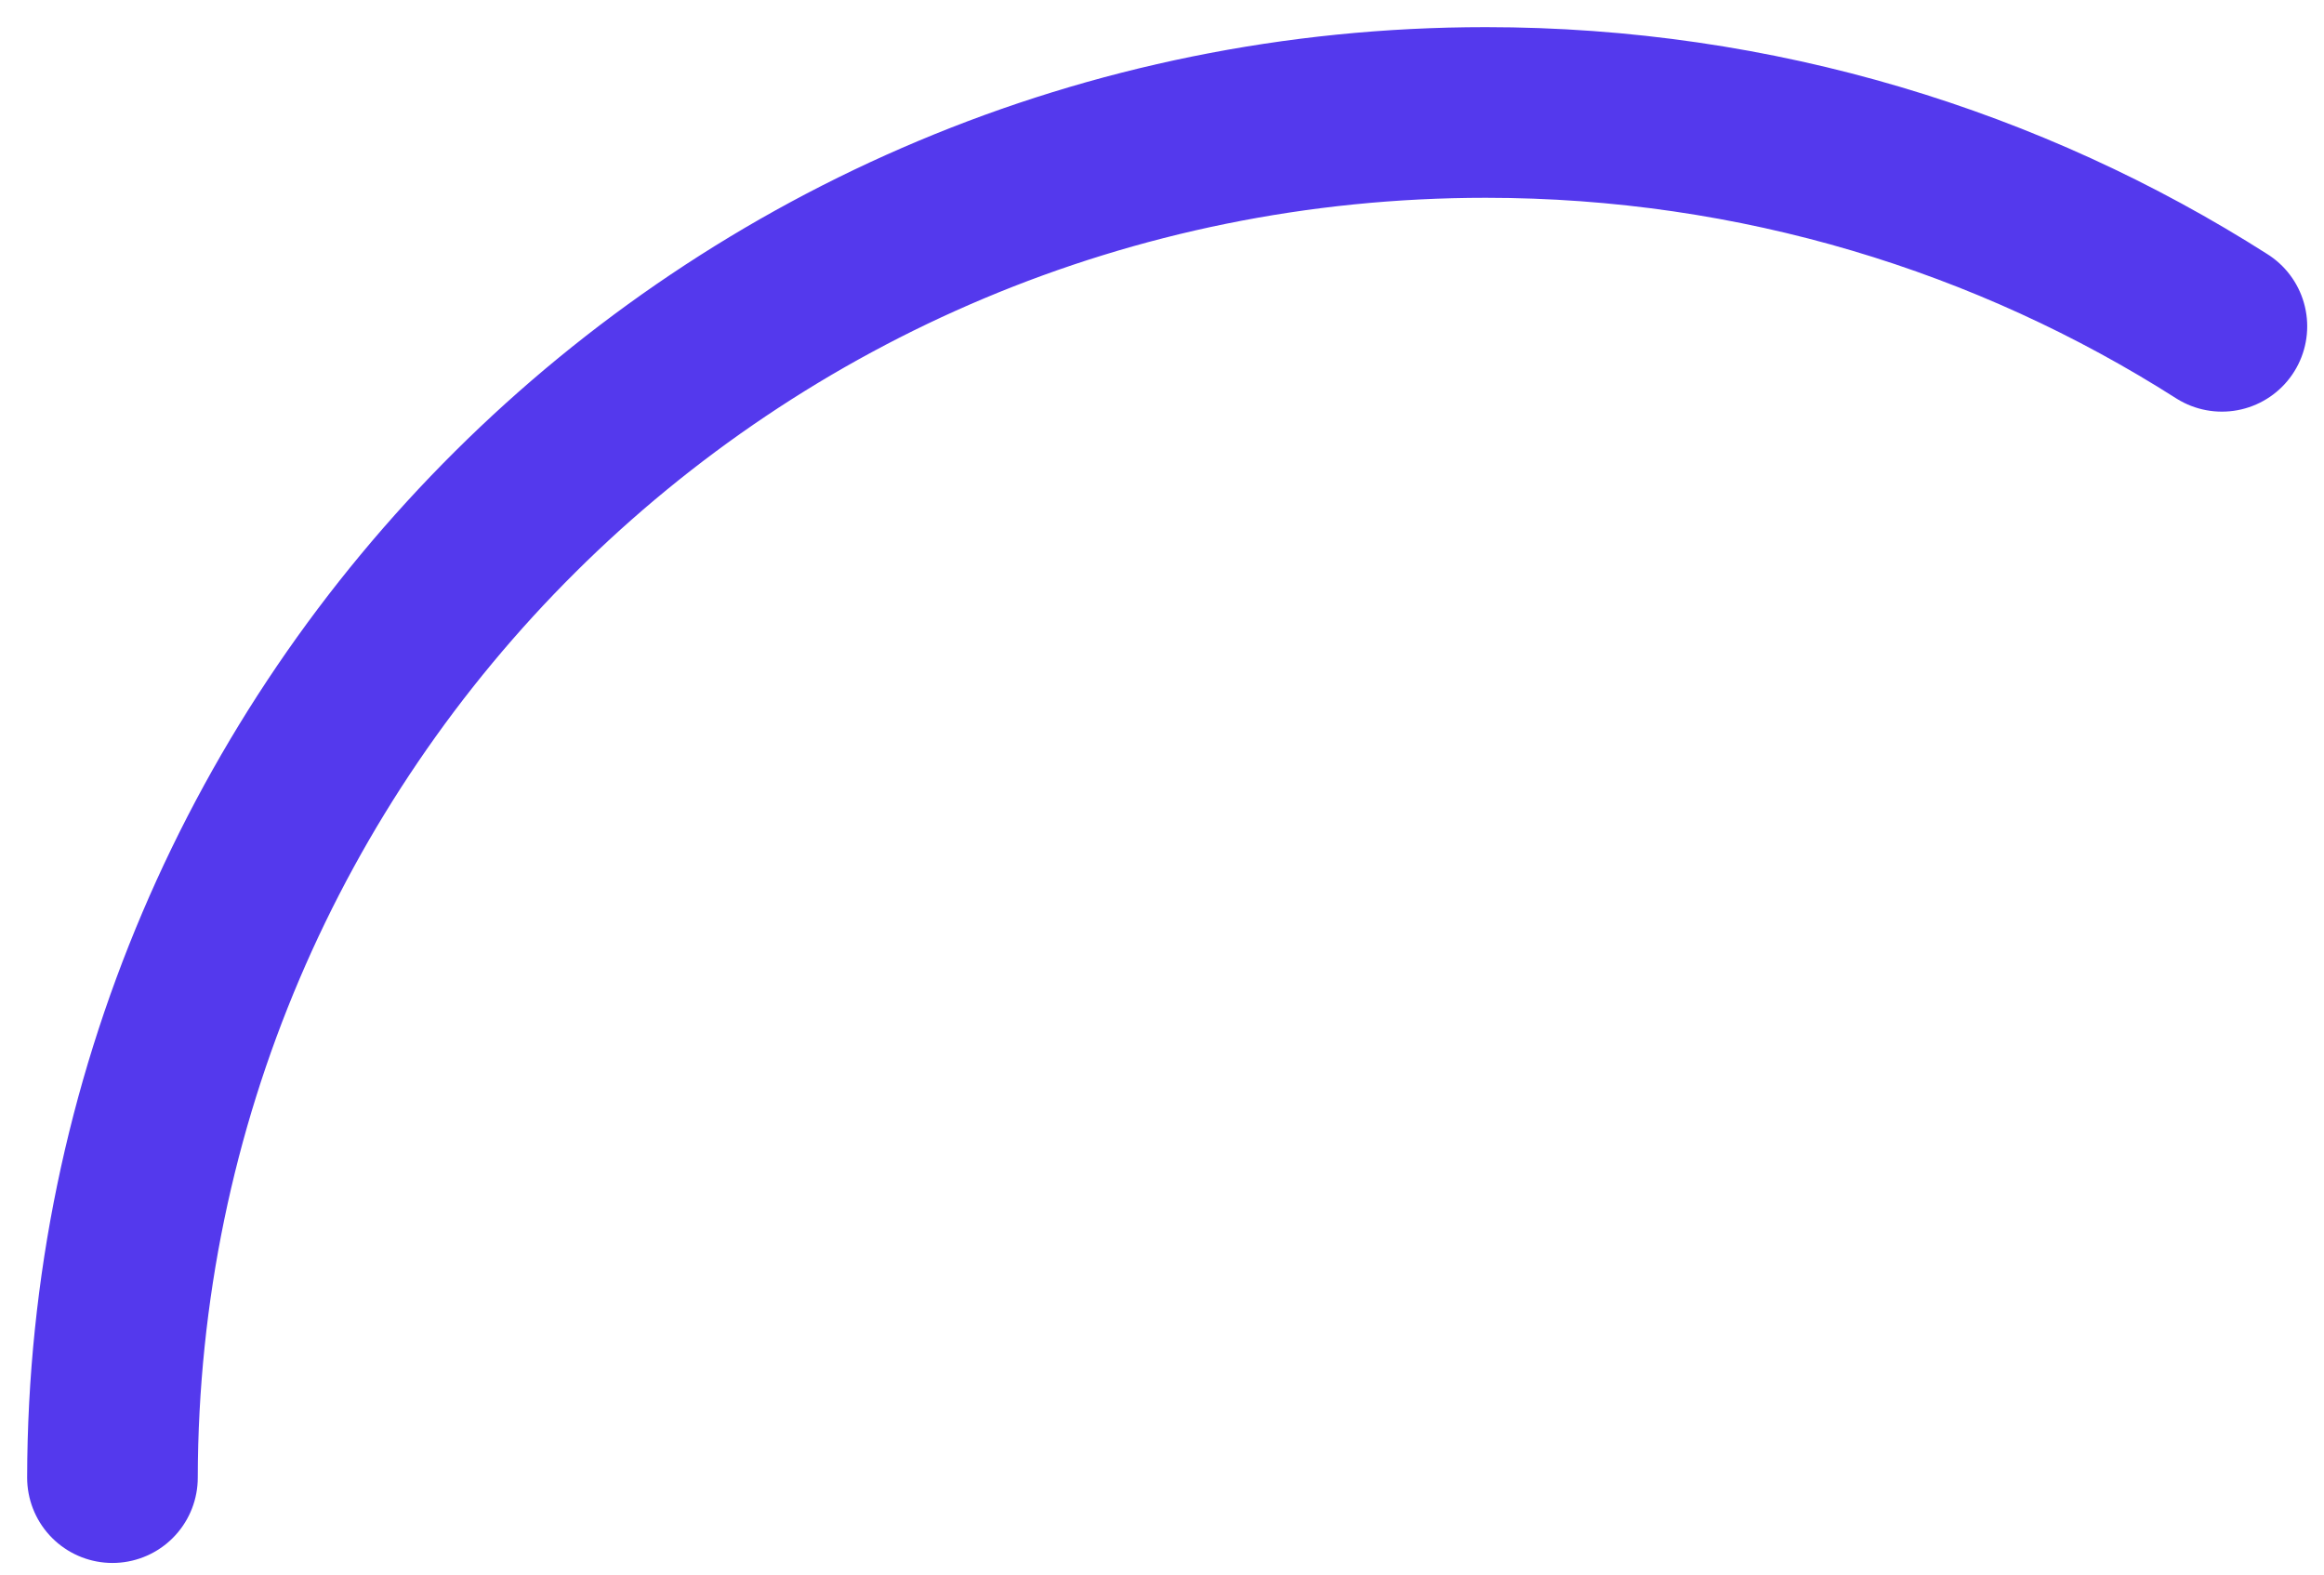 <?xml version="1.0" encoding="utf-8"?>
<svg xmlns="http://www.w3.org/2000/svg" fill="none" height="100%" overflow="visible" preserveAspectRatio="none" style="display: block;" viewBox="0 0 62 42" width="100%">
<path d="M3 39.414C3.037 19.266 19.407 3 39.638 3C46.877 3 53.624 5.103 59.276 8.704" id="Vector" stroke="#5439ED" stroke-linecap="round" stroke-width="4.552"/>
</svg>